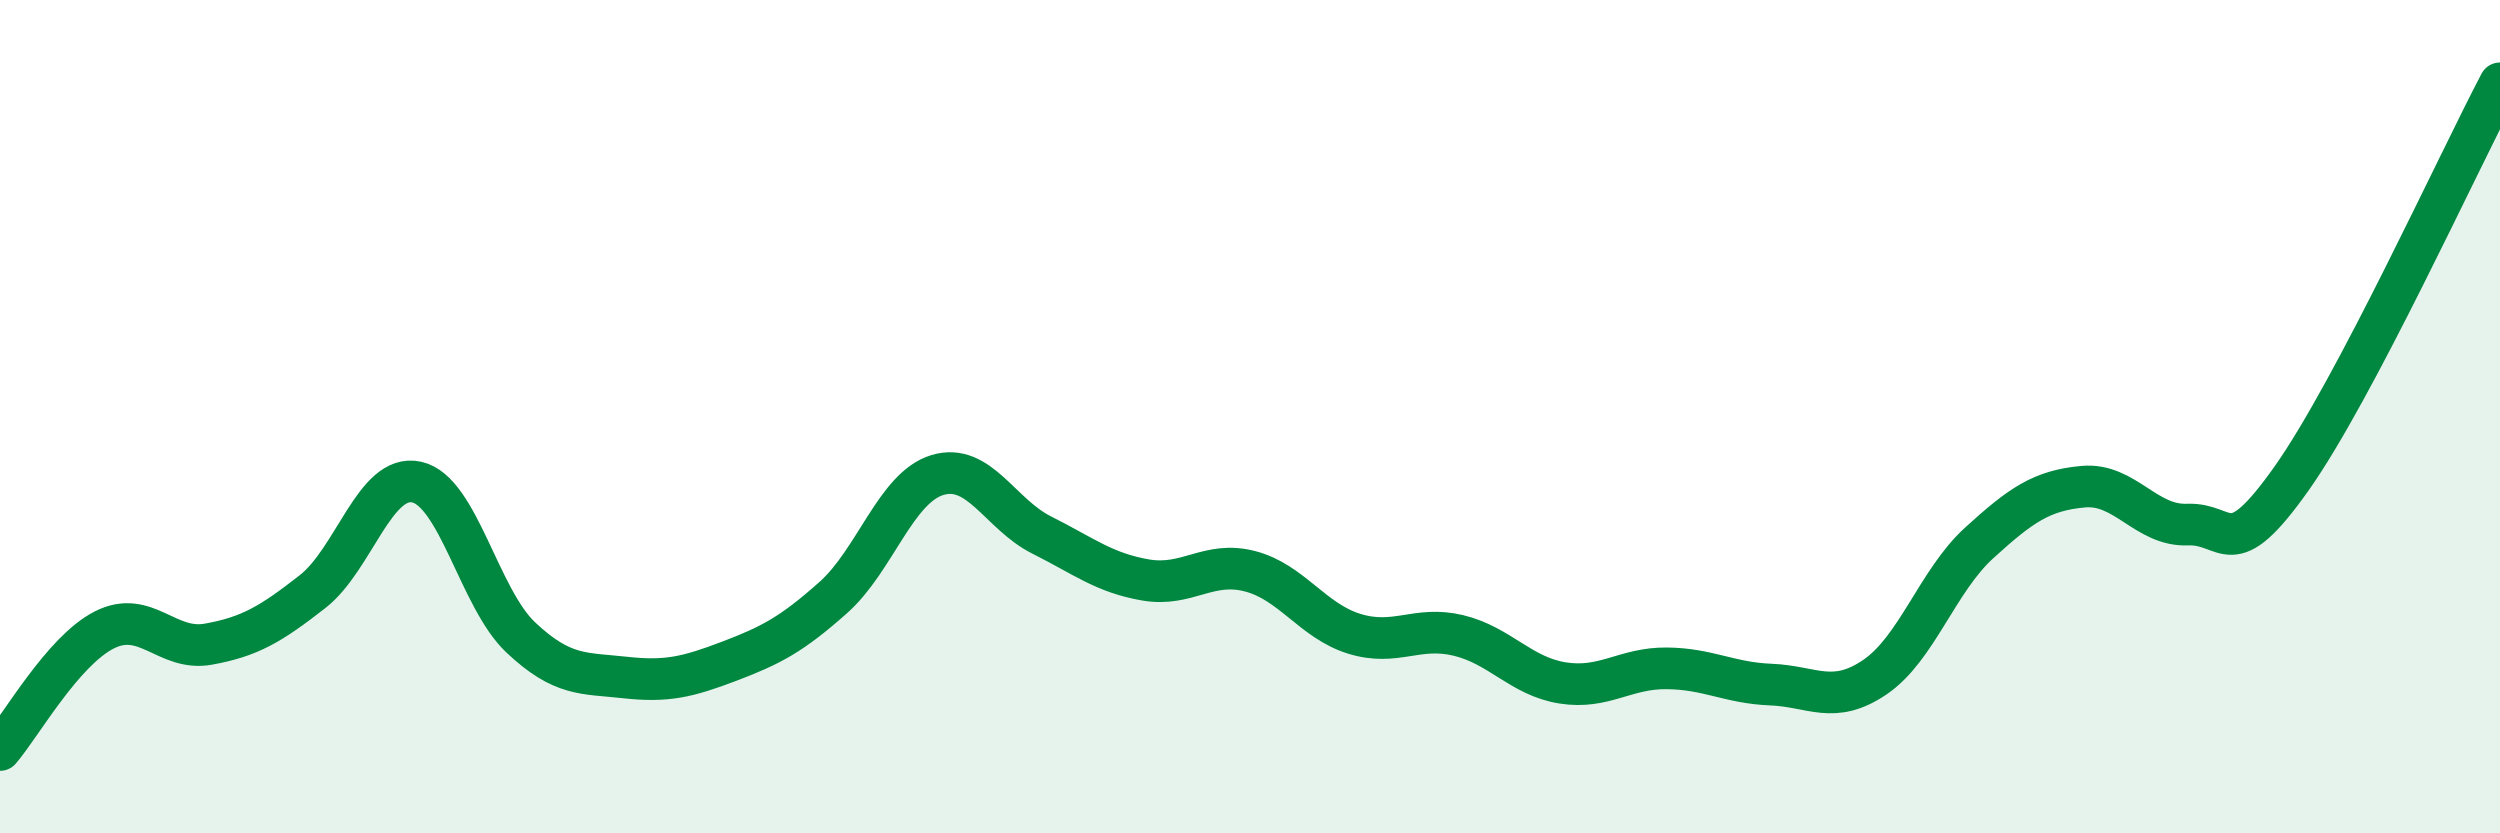 
    <svg width="60" height="20" viewBox="0 0 60 20" xmlns="http://www.w3.org/2000/svg">
      <path
        d="M 0,18 C 0.5,17.42 1.5,15.63 2.5,15.12 C 3.5,14.61 4,15.64 5,15.46 C 6,15.28 6.5,14.98 7.5,14.2 C 8.5,13.42 9,11.35 10,11.57 C 11,11.79 11.5,14.36 12.5,15.3 C 13.5,16.24 14,16.15 15,16.26 C 16,16.37 16.5,16.25 17.5,15.87 C 18.5,15.49 19,15.23 20,14.34 C 21,13.45 21.5,11.7 22.5,11.4 C 23.5,11.1 24,12.34 25,12.84 C 26,13.34 26.5,13.75 27.5,13.92 C 28.5,14.09 29,13.45 30,13.71 C 31,13.97 31.5,14.9 32.5,15.21 C 33.5,15.52 34,15.01 35,15.25 C 36,15.49 36.5,16.23 37.5,16.39 C 38.5,16.55 39,16.03 40,16.04 C 41,16.05 41.5,16.39 42.5,16.43 C 43.5,16.47 44,16.93 45,16.25 C 46,15.57 46.5,13.94 47.5,13.03 C 48.5,12.12 49,11.77 50,11.68 C 51,11.59 51.5,12.63 52.5,12.59 C 53.5,12.55 53.5,13.6 55,11.48 C 56.5,9.36 59,3.9 60,2L60 20L0 20Z"
        fill="#008740"
        opacity="0.1"
        stroke-linecap="round"
        stroke-linejoin="round"
      />
      <path
        d="M 0,18 C 0.5,17.42 1.5,15.63 2.5,15.12 C 3.5,14.61 4,15.64 5,15.46 C 6,15.28 6.5,14.98 7.5,14.2 C 8.5,13.42 9,11.35 10,11.57 C 11,11.79 11.5,14.36 12.5,15.3 C 13.5,16.24 14,16.15 15,16.26 C 16,16.37 16.5,16.25 17.5,15.87 C 18.5,15.49 19,15.23 20,14.34 C 21,13.45 21.5,11.7 22.5,11.4 C 23.5,11.1 24,12.34 25,12.84 C 26,13.34 26.5,13.75 27.5,13.92 C 28.5,14.09 29,13.45 30,13.71 C 31,13.97 31.5,14.9 32.5,15.21 C 33.5,15.52 34,15.01 35,15.25 C 36,15.49 36.5,16.23 37.5,16.39 C 38.5,16.55 39,16.03 40,16.04 C 41,16.05 41.5,16.39 42.5,16.43 C 43.5,16.47 44,16.93 45,16.25 C 46,15.57 46.5,13.94 47.5,13.03 C 48.5,12.12 49,11.77 50,11.68 C 51,11.59 51.5,12.63 52.5,12.59 C 53.5,12.55 53.5,13.6 55,11.48 C 56.5,9.36 59,3.9 60,2"
        stroke="#008740"
        stroke-width="1"
        fill="none"
        stroke-linecap="round"
        stroke-linejoin="round"
      />
    </svg>
  